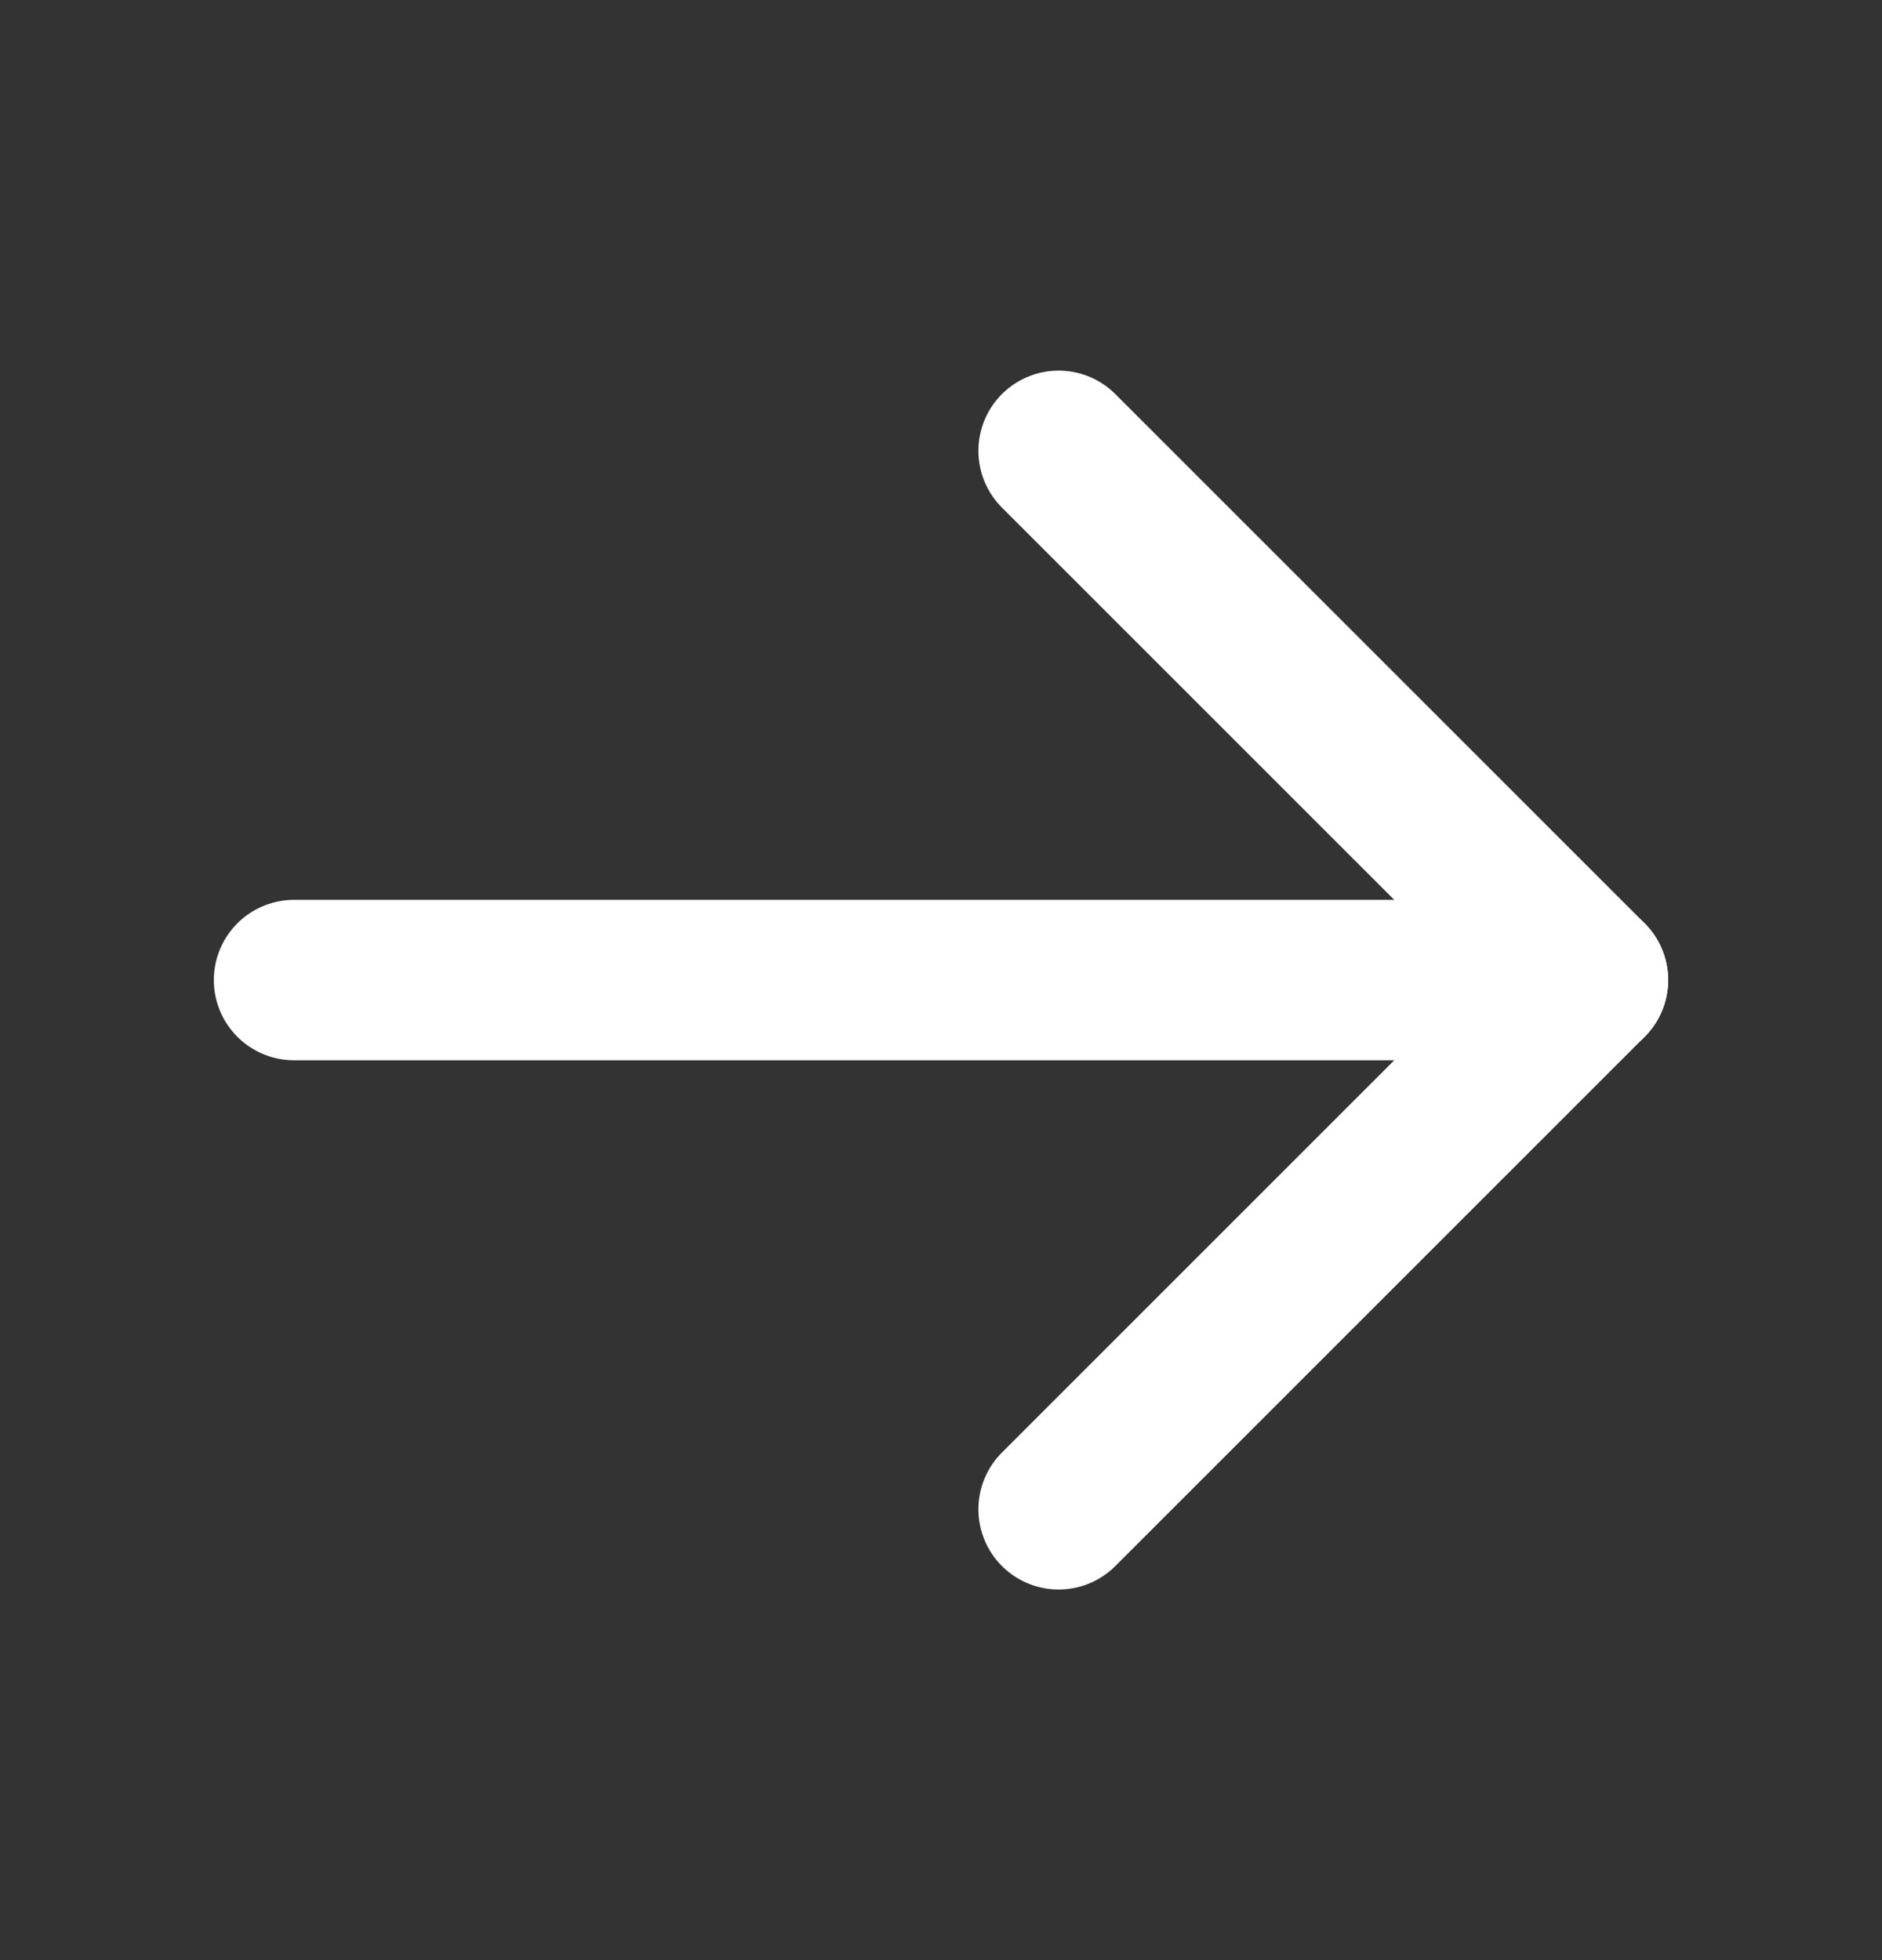 <svg width="24" height="25" viewBox="0 0 24 25" fill="none" xmlns="http://www.w3.org/2000/svg">
<rect x="0" y="0" width="24" height="25" fill="#333333" stroke="none"/>
<g clip-path="url(#clip0_1205_1094)">
<path d="M3.75 12.5H20.25" stroke="white" stroke-width="2.046" stroke-linecap="round" stroke-linejoin="round"/>
<path d="M13.5 5.75L20.25 12.5L13.5 19.25" stroke="white" stroke-width="2.046" stroke-linecap="round" stroke-linejoin="round"/>
</g>
<defs>
<clipPath id="clip0_1205_1094">
<rect width="24" height="24" fill="white" transform="translate(0 0.5)"/>
</clipPath>
</defs>
</svg>
